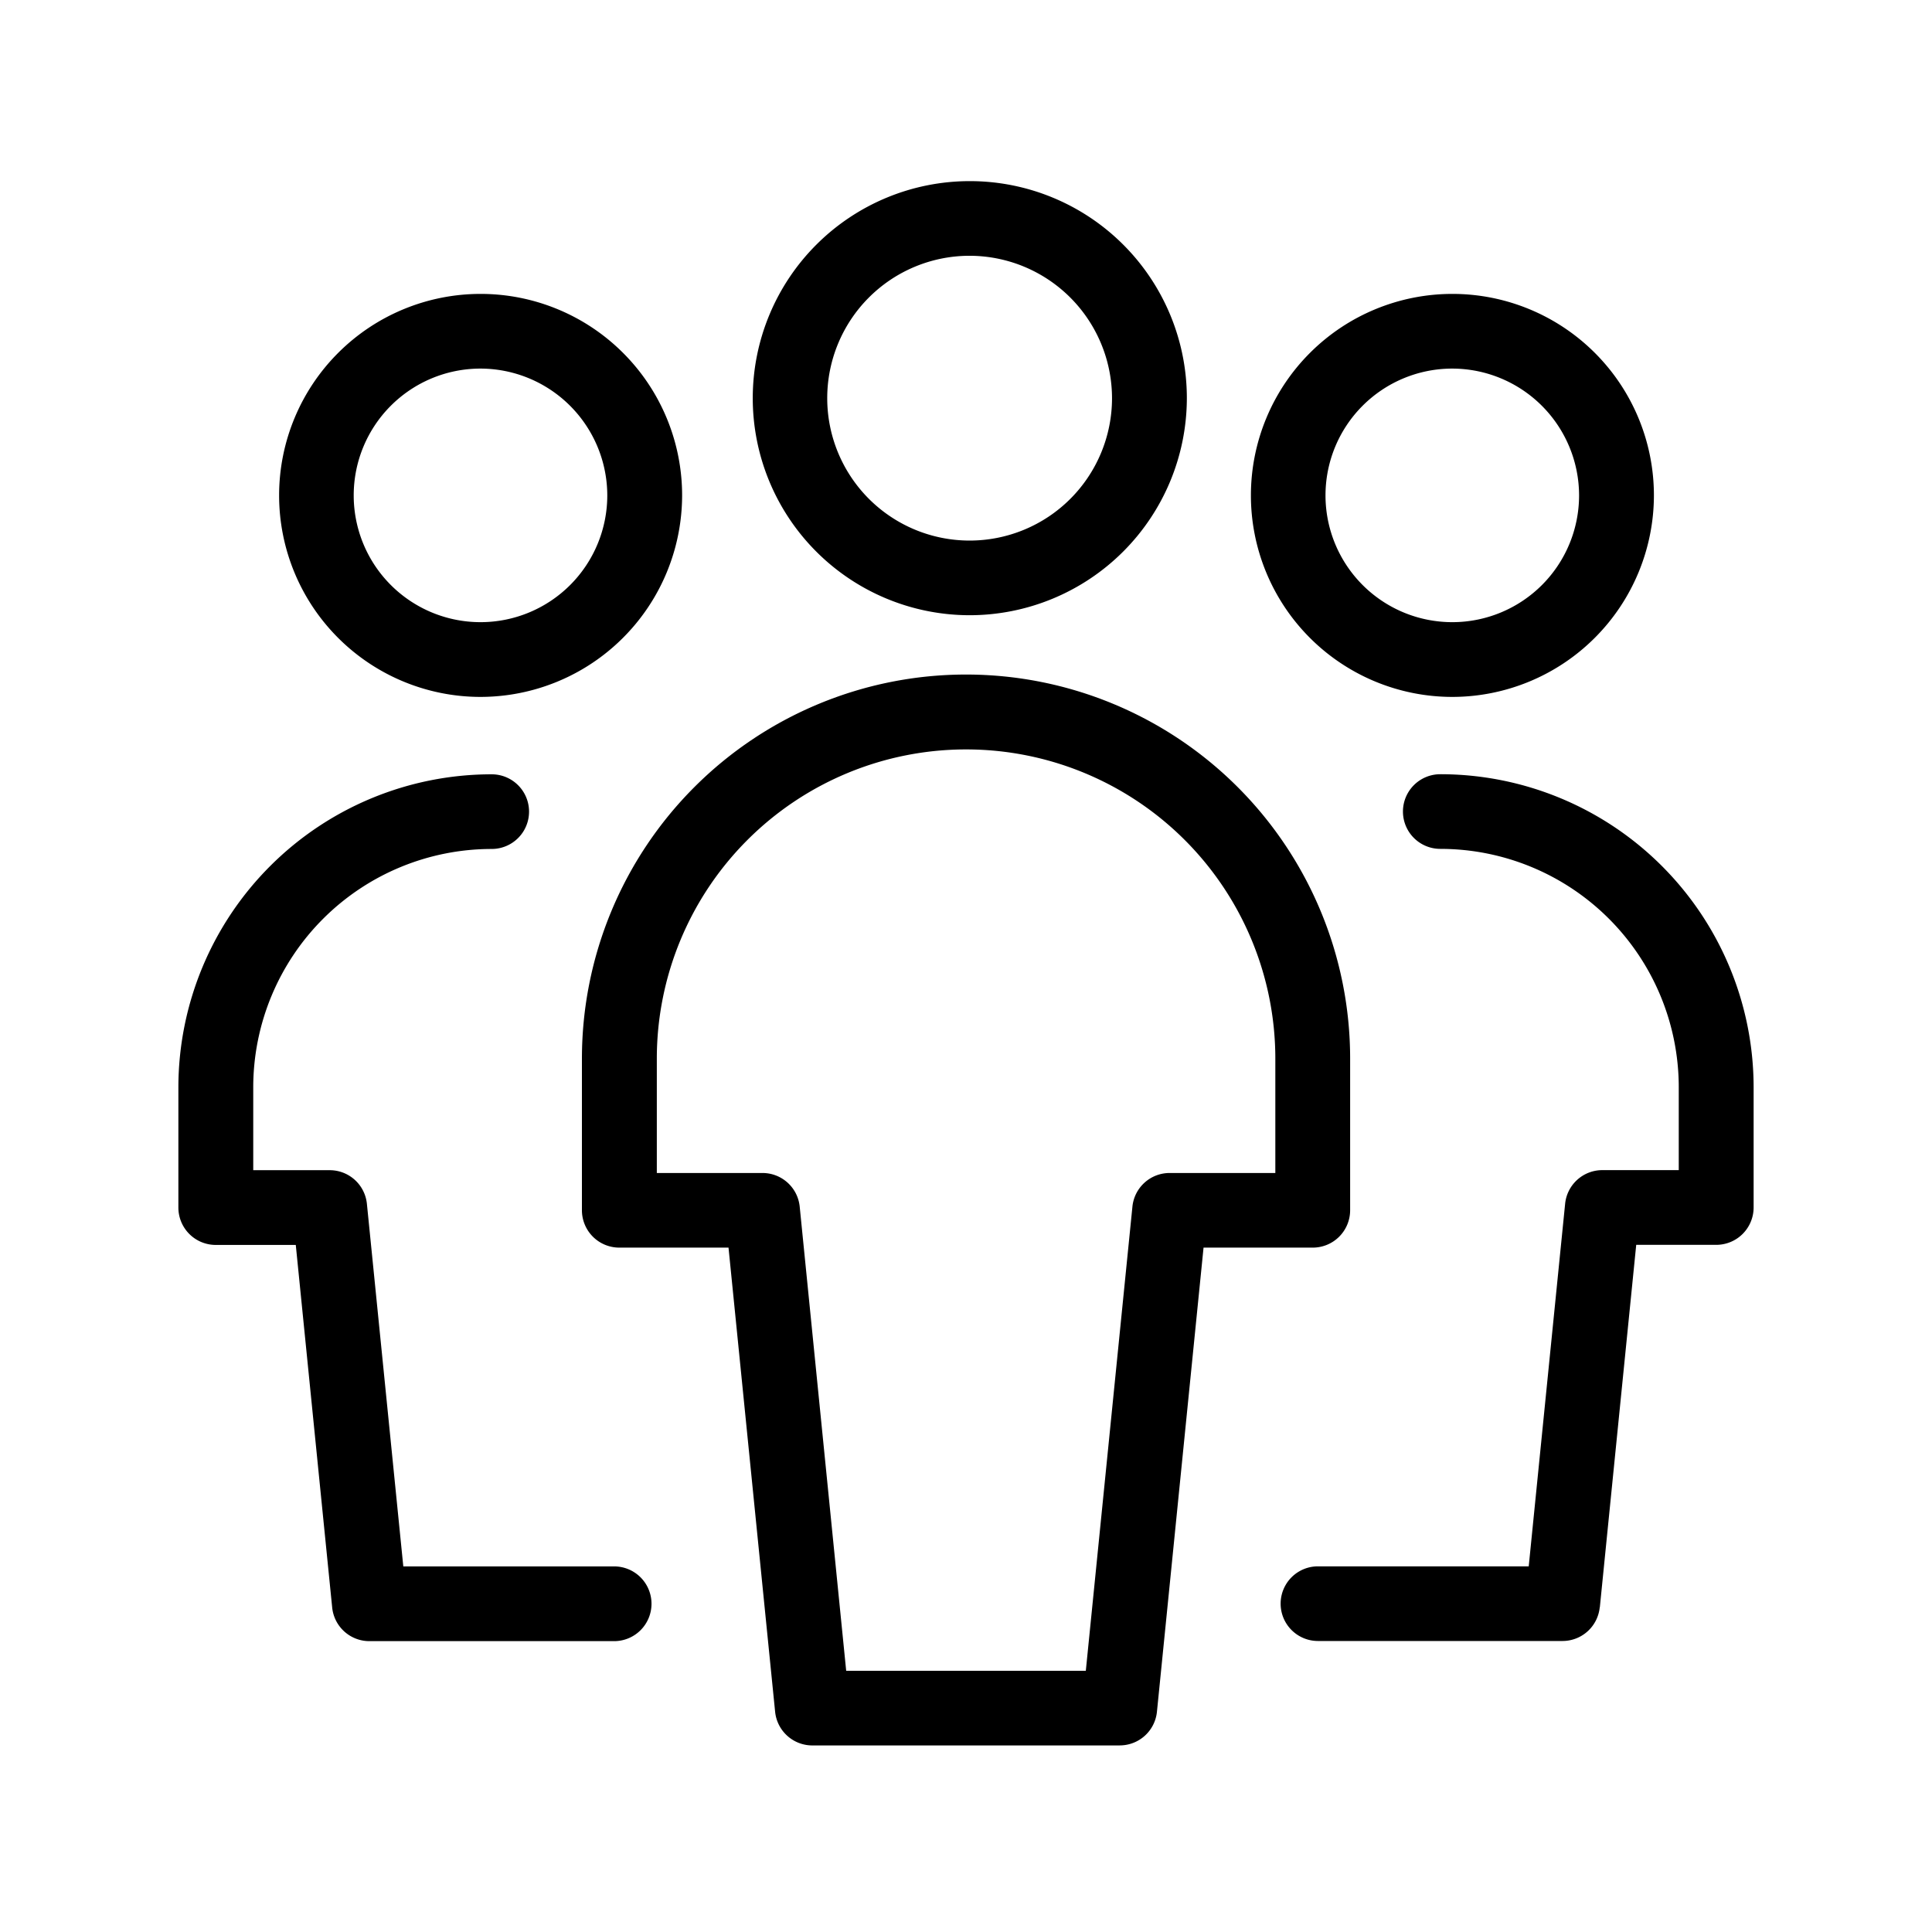 <svg xmlns="http://www.w3.org/2000/svg" width="64" height="64" viewBox="0 0 64 64"><defs><style>.a{fill:none;}</style></defs><g transform="translate(-1427.299 -3922.069)"><path d="M1459.406,3942.449a7.19,7.19,0,1,1,7.209-7.19,7.2,7.2,0,0,1-7.209,7.19Zm0-11.907a4.717,4.717,0,1,0,4.73,4.717,4.723,4.723,0,0,0-4.73-4.717Zm4.984,49.347h-10.181a1.239,1.239,0,0,1-1.233-1.114l-1.544-15.377h-3.616a1.238,1.238,0,0,1-1.24-1.237v-5.023a12.724,12.724,0,0,1,25.448,0v5.023a1.238,1.238,0,0,1-1.24,1.237h-3.616l-1.544,15.377a1.239,1.239,0,0,1-1.234,1.113Zm-9.06-2.473h7.938l1.544-15.377a1.238,1.238,0,0,1,1.234-1.113h3.5v-3.787a10.244,10.244,0,0,0-20.489,0v3.787h3.5a1.238,1.238,0,0,1,1.233,1.113Zm20.065-32.261a6.675,6.675,0,1,1,6.692-6.675A6.684,6.684,0,0,1,1475.4,3945.155Zm0-10.876a4.2,4.2,0,1,0,4.213,4.2,4.207,4.207,0,0,0-4.213-4.2Zm4.9,41.039,1.206-12.012h2.649a1.238,1.238,0,0,0,1.24-1.237v-4a10.378,10.378,0,0,0-10.38-10.353,1.236,1.236,0,1,0,0,2.473,7.9,7.9,0,0,1,7.9,7.88v2.762h-2.531a1.238,1.238,0,0,0-1.233,1.113l-1.206,12.012h-6.982a1.236,1.236,0,1,0,0,2.473h8.1a1.239,1.239,0,0,0,1.234-1.114Zm-37.092-30.163a6.675,6.675,0,1,1,6.692-6.675A6.684,6.684,0,0,1,1443.2,3945.155Zm0-10.876a4.2,4.2,0,1,0,4.213,4.2A4.207,4.207,0,0,0,1443.2,3934.279Zm5.678,40.916a1.238,1.238,0,0,0-1.24-1.237h-6.982l-1.206-12.012a1.238,1.238,0,0,0-1.234-1.113h-2.531v-2.761a7.9,7.9,0,0,1,7.9-7.88,1.236,1.236,0,1,0,0-2.473,10.379,10.379,0,0,0-10.38,10.353v4a1.238,1.238,0,0,0,1.24,1.237h2.649l1.206,12.012a1.238,1.238,0,0,0,1.234,1.113h8.1A1.238,1.238,0,0,0,1448.881,3975.195Z"/><rect class="a" width="64" height="64" transform="translate(1427.299 3922.069)"/></g></svg>